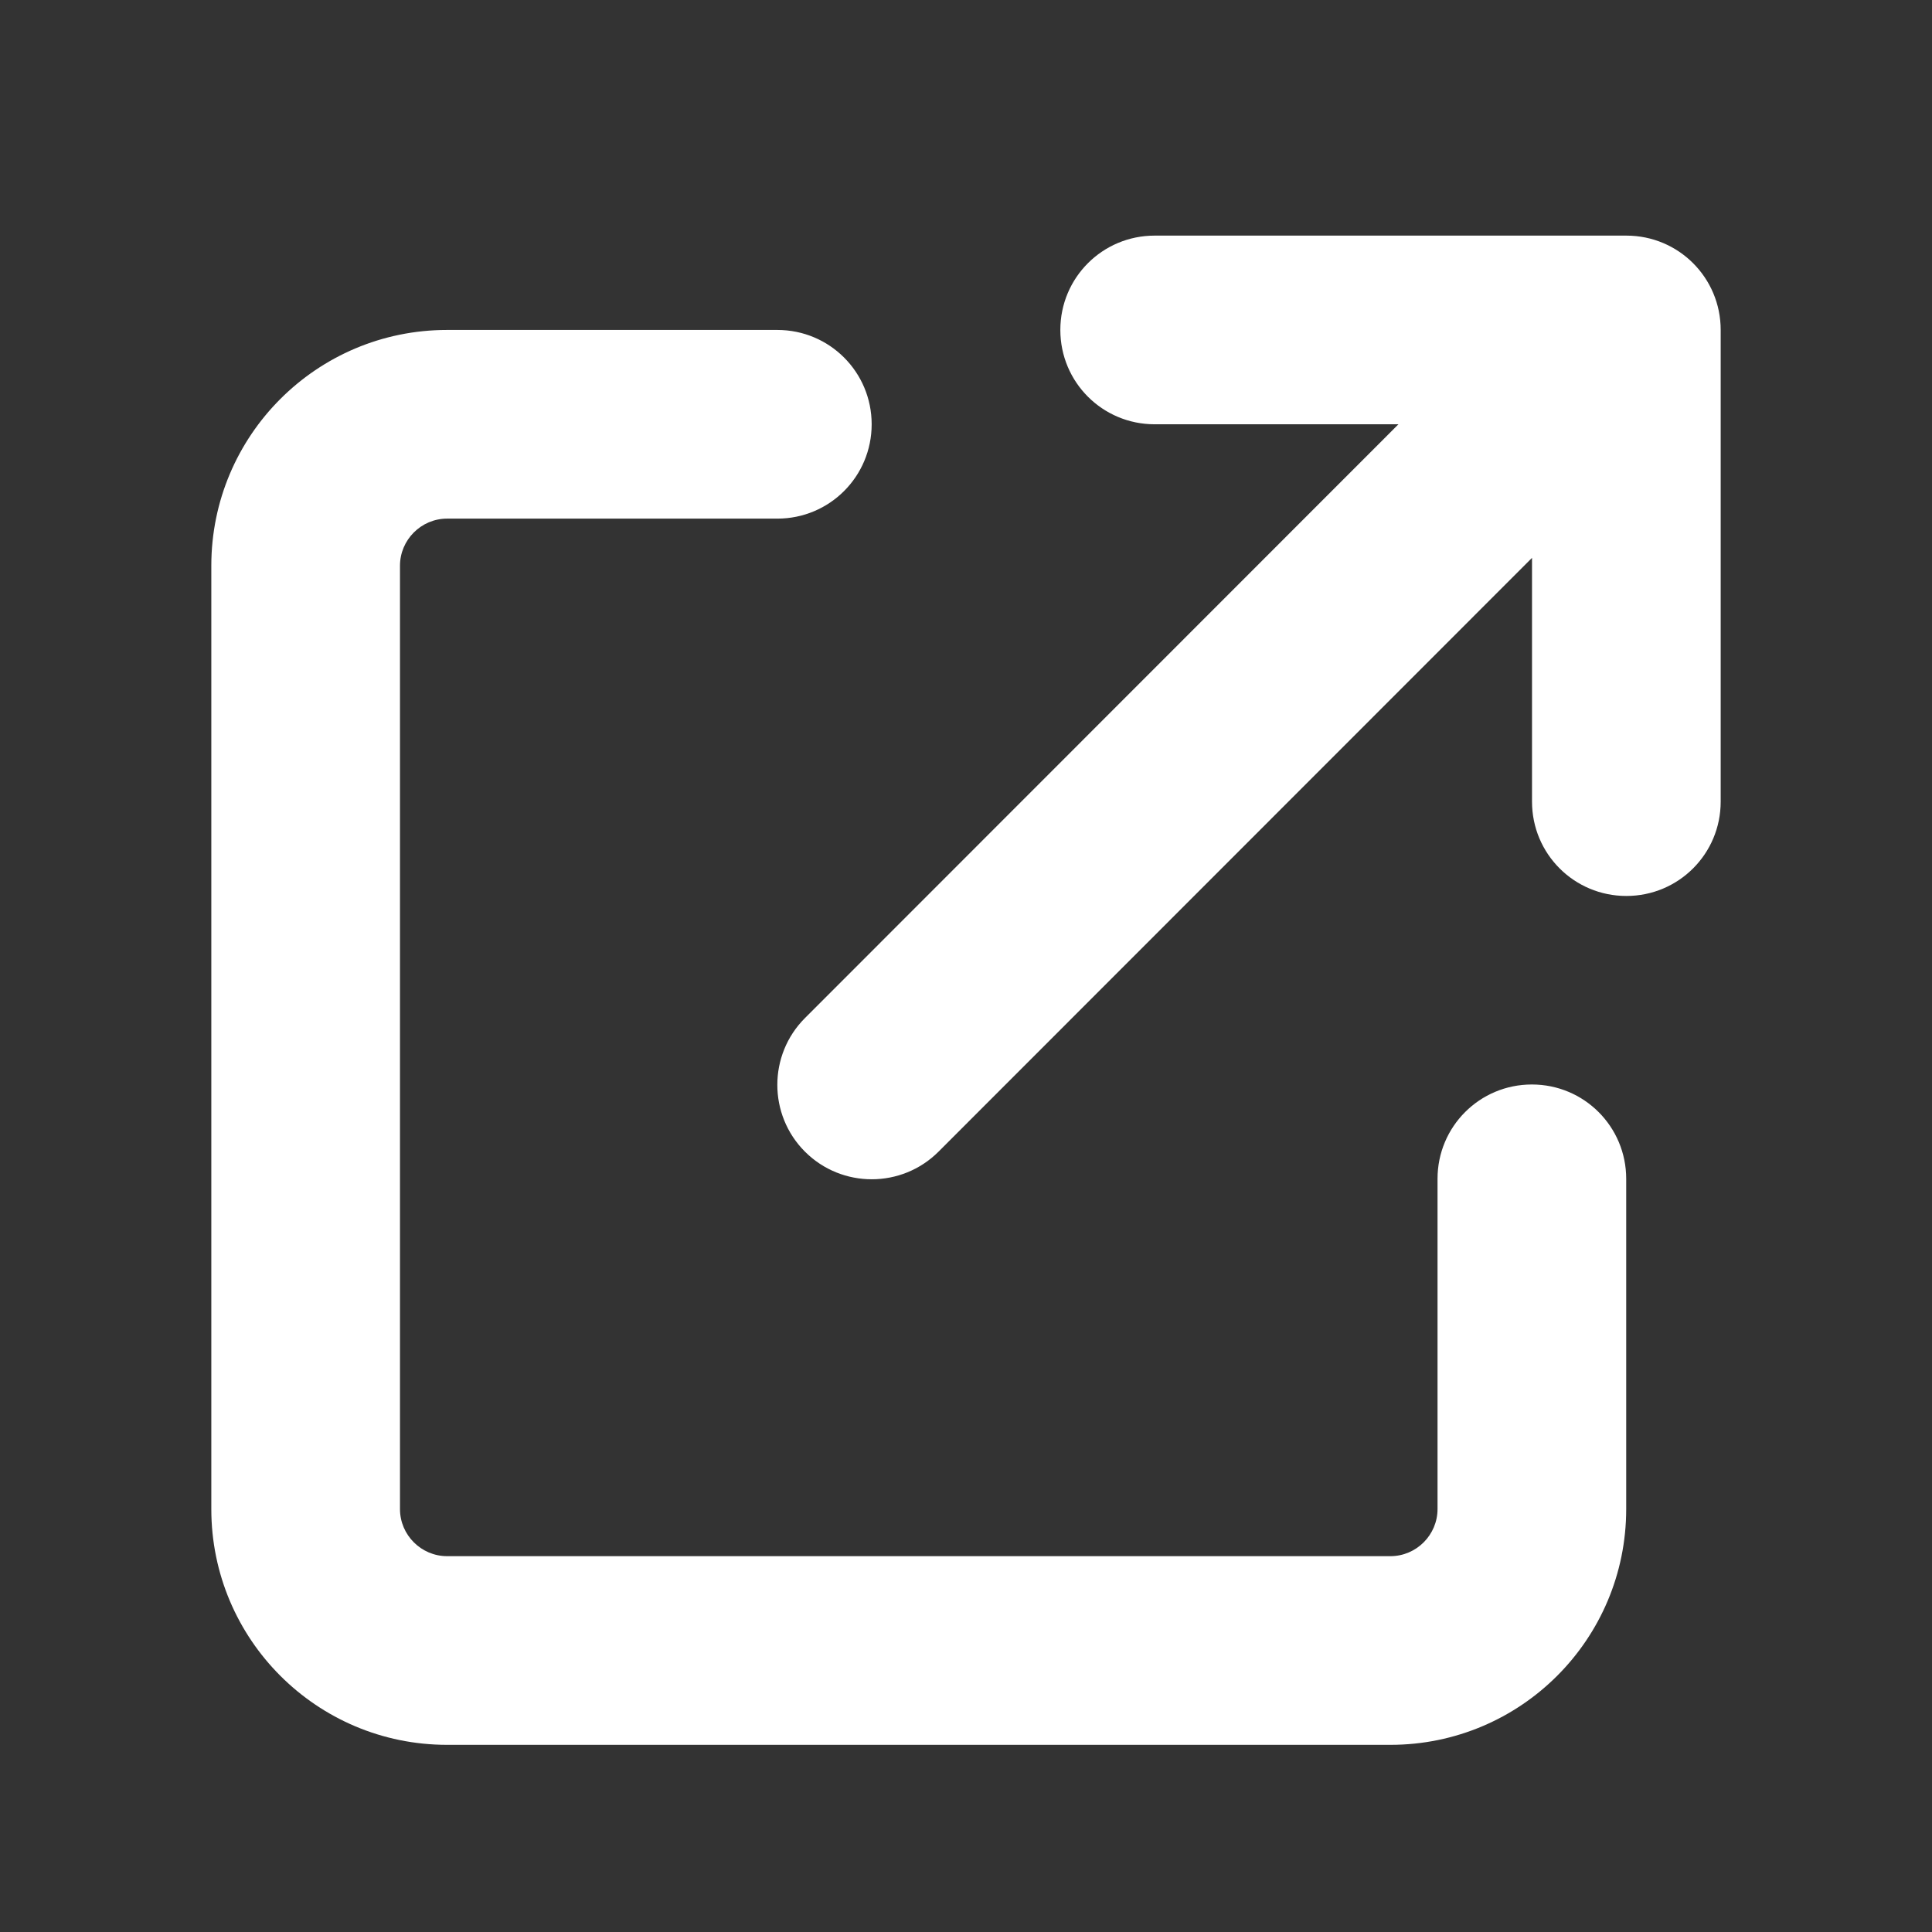 <?xml version="1.0" encoding="UTF-8"?> <svg xmlns="http://www.w3.org/2000/svg" id="Ebene_1" data-name="Ebene 1" width="128" height="128" viewBox="0 0 128 128"><rect x="0" y="0" width="128" height="128" fill="#333333" stroke="none"/><path d="M51.5,21.86c3.46,0,6.25,2.79,6.25,6.25s-2.79,6.25-6.25,6.25h-21.88c-1.72,0-3.12,1.41-3.12,3.12v62.5c0,1.72,1.41,3.12,3.12,3.12h62.5c1.72,0,3.12-1.41,3.12-3.12v-21.88c0-3.46,2.79-6.25,6.25-6.25s6.25,2.79,6.25,6.25v21.88c0,8.63-6.99,15.62-15.62,15.62H29.62c-8.63,0-15.62-6.99-15.62-15.62v-62.5c0-8.63,6.99-15.62,15.62-15.62h21.88ZM107.75,15.61c3.46,0,6.25,2.79,6.25,6.25v31.25c0,3.46-2.79,6.25-6.25,6.25s-6.25-2.79-6.25-6.25v-16.15l-39.32,39.34c-2.44,2.44-6.41,2.44-8.85,0s-2.44-6.41,0-8.85l39.32-39.34h-16.15c-3.46,0-6.25-2.79-6.25-6.25s2.79-6.25,6.25-6.25h31.25Z" style="fill: #fff;"></path></svg> 